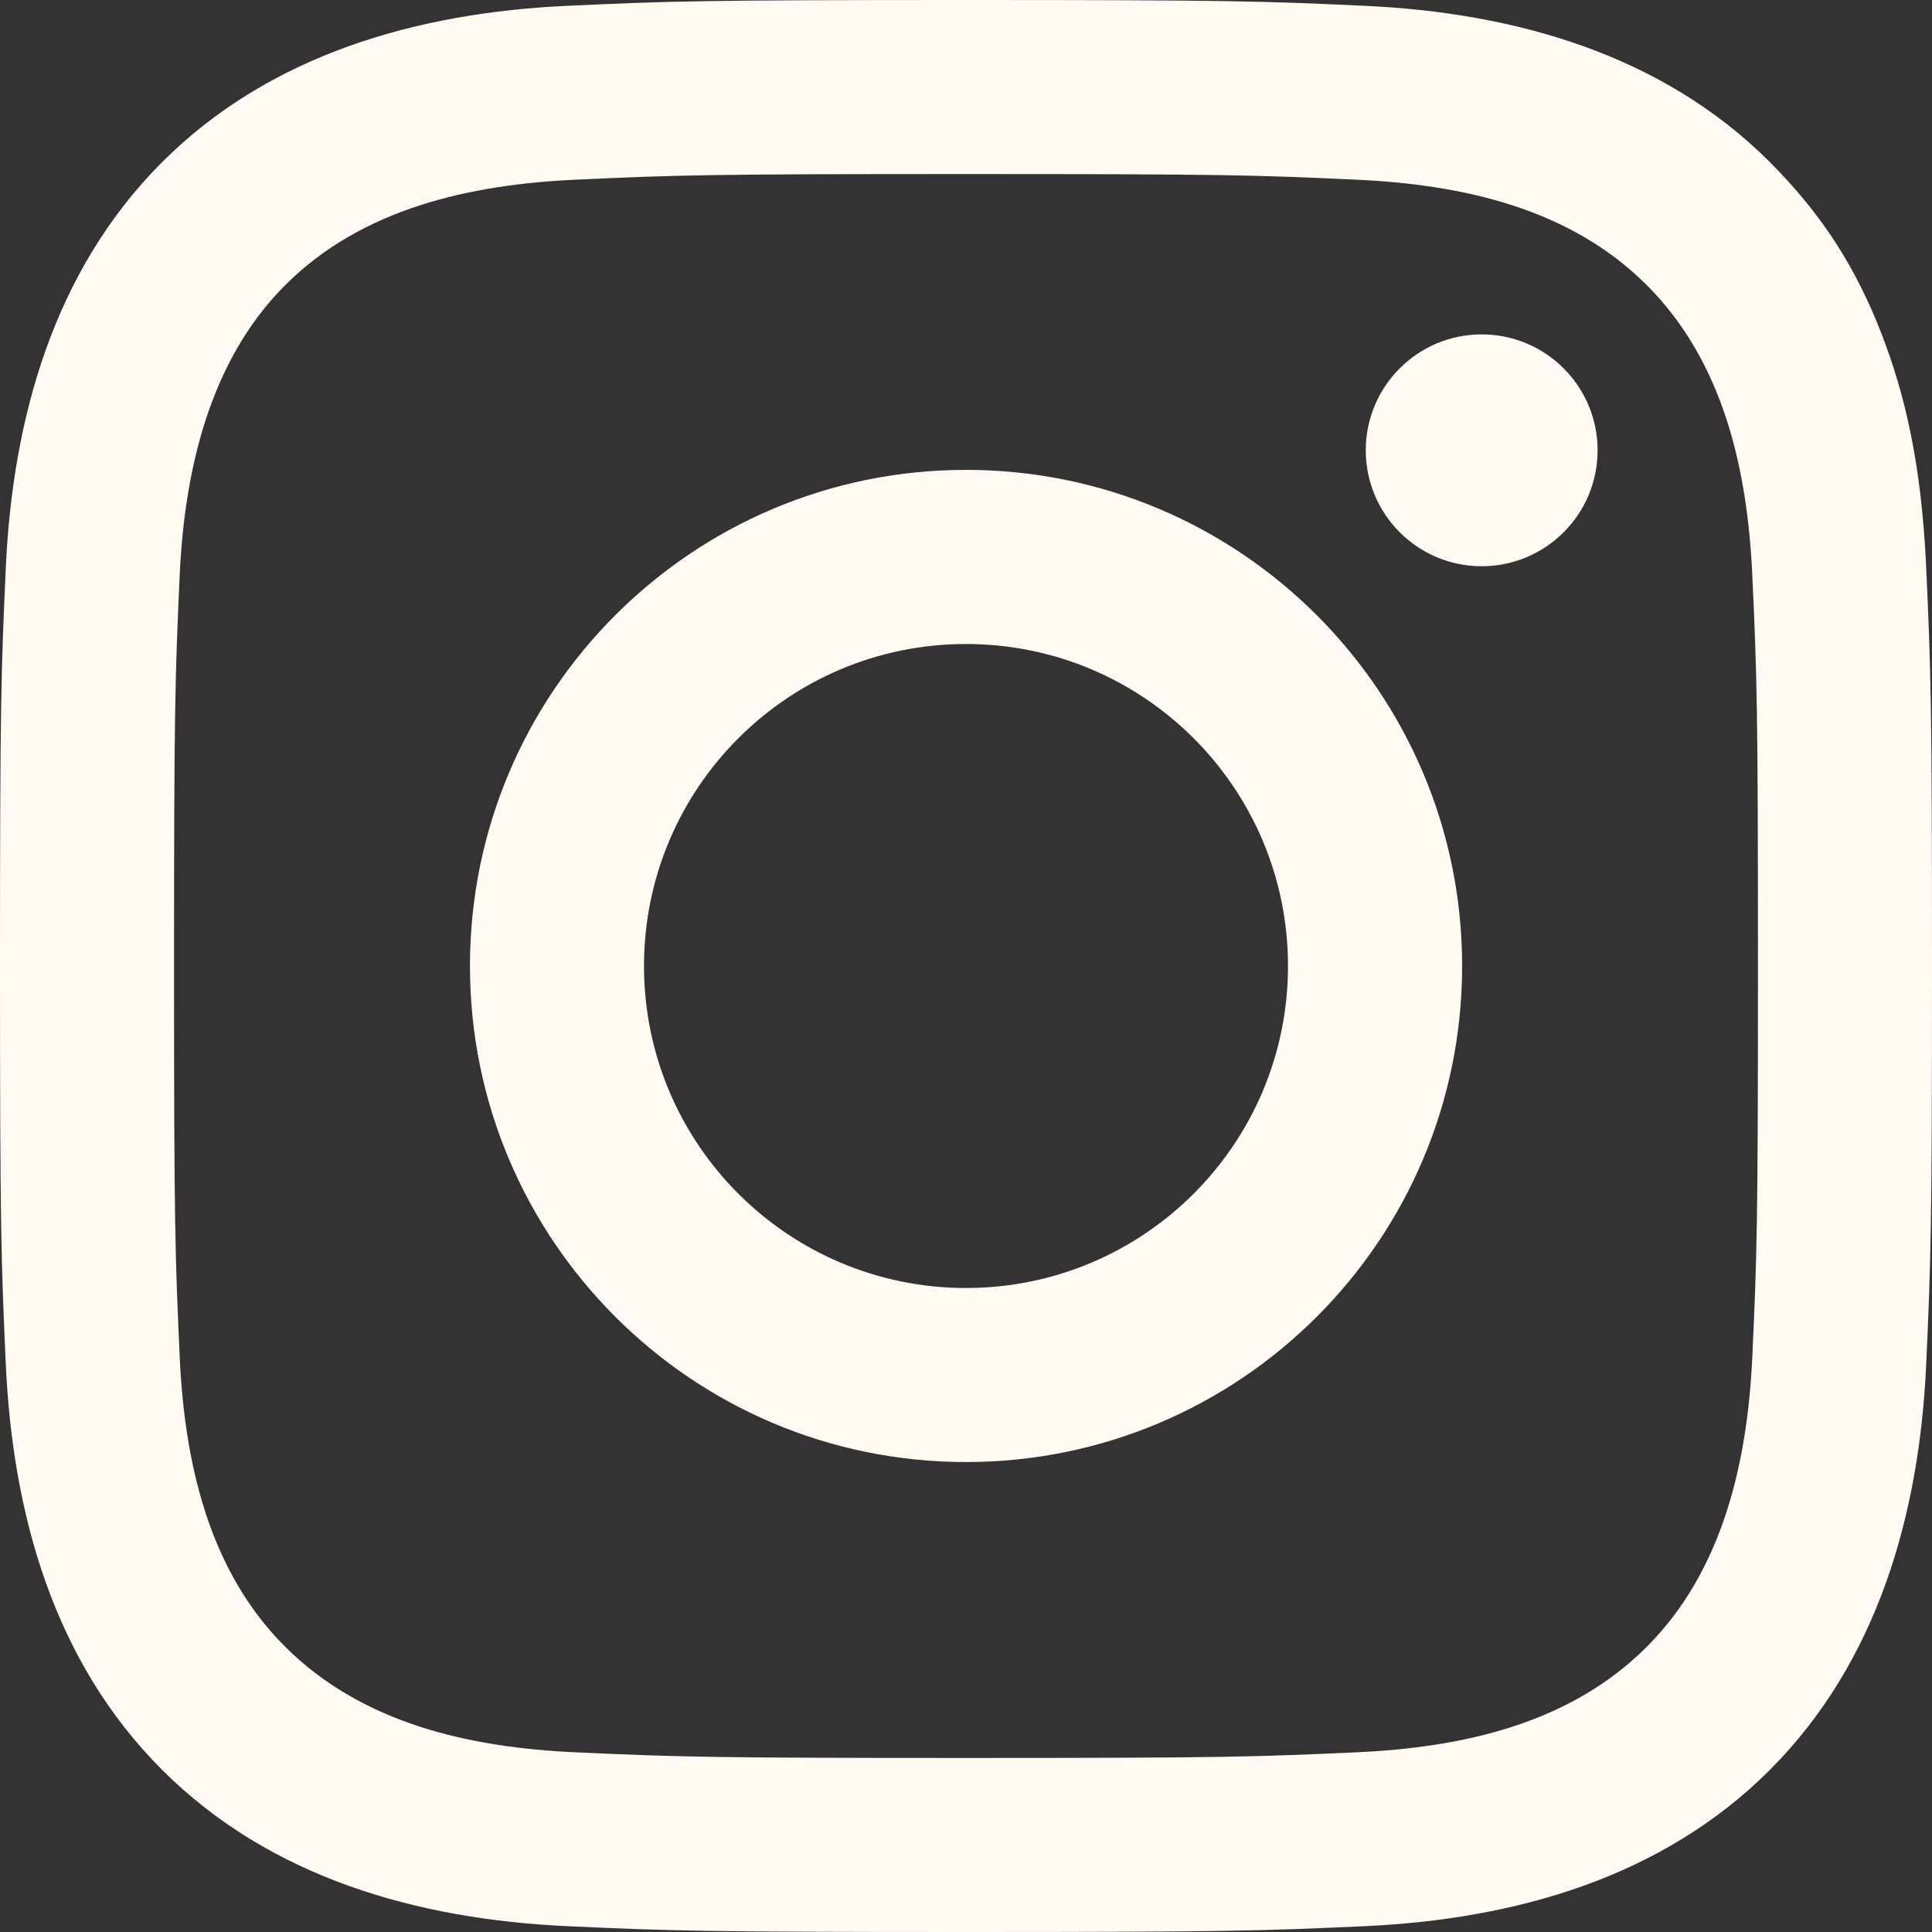 <svg width="24" height="24" viewBox="0 0 24 24" fill="none" xmlns="http://www.w3.org/2000/svg">
<rect x="0" y="0" width="24" height="24" fill="#333333" stroke="none"/>
<g clip-path="url(#clip0_1348_1047)">
<path d="M12 5.837C8.597 5.837 5.838 8.597 5.838 12C5.838 15.403 8.597 18.162 12 18.162C15.403 18.162 18.163 15.403 18.163 12C18.163 8.597 15.403 5.837 12 5.837ZM12 16C9.791 16 8 14.209 8 12C8 9.79 9.791 8 12 8C14.209 8 16 9.79 16 12C16 14.209 14.209 16 12 16ZM19.846 5.594C19.846 6.389 19.201 7.034 18.406 7.034C17.611 7.034 16.966 6.389 16.966 5.594C16.966 4.799 17.61 4.154 18.406 4.154C19.201 4.154 19.846 4.799 19.846 5.594ZM23.37 4.139C23.063 3.35 22.653 2.681 21.986 2.014C20.641 0.668 18.801 0.156 16.948 0.072C15.668 0.013 15.259 0 12 0C8.741 0 8.333 0.013 7.053 0.072C5.195 0.156 3.357 0.671 2.014 2.014C0.667 3.362 0.157 5.196 0.072 7.053C0.014 8.333 0 8.741 0 12C0 15.258 0.014 15.667 0.072 16.948C0.158 18.811 0.666 20.639 2.014 21.986C3.362 23.333 5.196 23.843 7.053 23.928C8.333 23.986 8.741 24 12 24C15.259 24 15.668 23.986 16.948 23.928C18.808 23.843 20.641 23.332 21.986 21.986C23.331 20.64 23.844 18.8 23.928 16.948C23.986 15.667 24 15.258 24 12C24 8.741 23.986 8.333 23.928 7.052C23.87 5.775 23.667 4.903 23.37 4.139ZM21.768 16.849C21.709 18.152 21.406 19.508 20.457 20.457C19.497 21.419 18.161 21.708 16.849 21.768C15.584 21.825 15.205 21.838 12 21.838C8.796 21.838 8.417 21.825 7.151 21.768C5.836 21.708 4.503 21.414 3.543 20.457C2.585 19.503 2.291 18.151 2.232 16.849C2.175 15.584 2.162 15.204 2.162 12C2.162 8.796 2.175 8.416 2.232 7.151C2.291 5.853 2.599 4.487 3.542 3.543C4.499 2.585 5.846 2.292 7.151 2.232C8.417 2.174 8.796 2.162 12 2.162C15.204 2.162 15.584 2.174 16.849 2.232C18.163 2.292 19.499 2.584 20.457 3.542C21.416 4.501 21.708 5.844 21.768 7.151C21.826 8.416 21.838 8.796 21.838 12C21.838 15.204 21.826 15.584 21.768 16.849Z" fill="#FFFBF3"/>
</g>
<defs>
<clipPath id="clip0_1348_1047">
<rect width="24" height="24" fill="white"/>
</clipPath>
</defs>
</svg>
